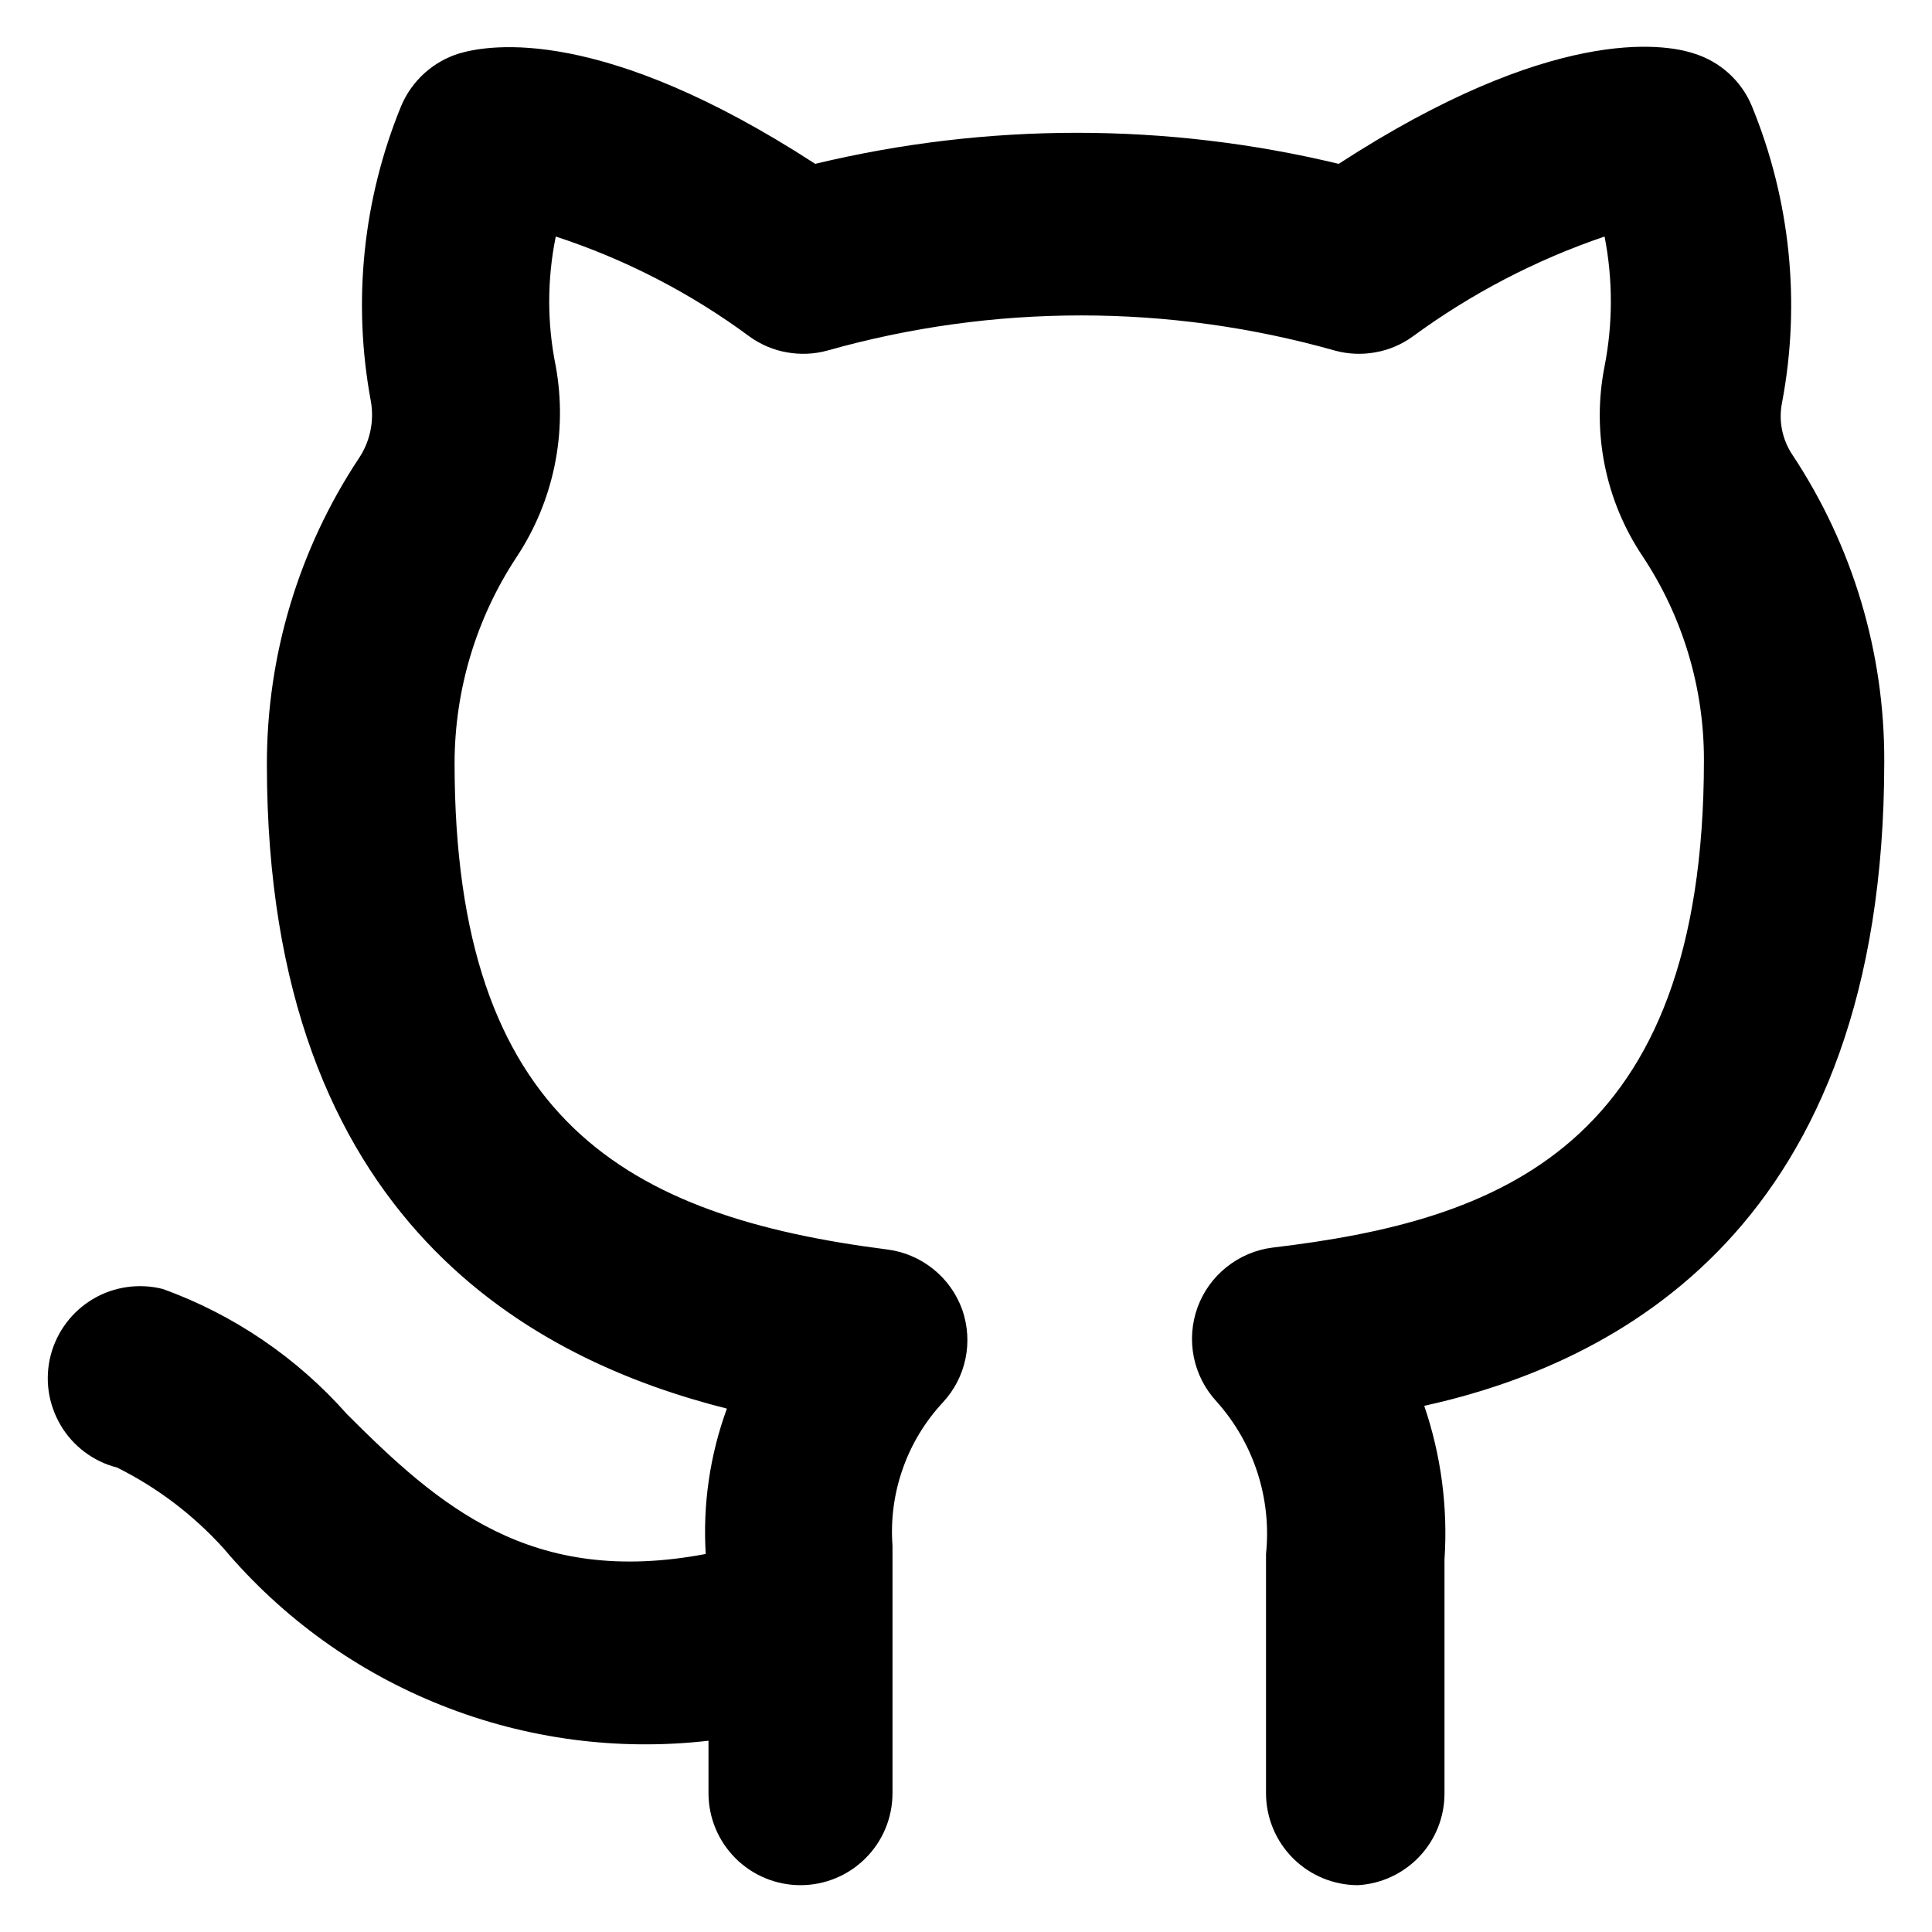 <svg width="21" height="21" viewBox="0 0 21 21" fill="none" xmlns="http://www.w3.org/2000/svg">
<path d="M14.761 20.491C14.496 20.491 14.242 20.386 14.054 20.198C13.867 20.011 13.761 19.757 13.761 19.491V16.891C13.792 16.592 13.76 16.29 13.667 16.004C13.574 15.718 13.422 15.455 13.221 15.231C13.097 15.096 13.012 14.93 12.976 14.75C12.94 14.569 12.954 14.383 13.017 14.21C13.08 14.038 13.189 13.886 13.333 13.772C13.477 13.657 13.649 13.584 13.831 13.561C16.271 13.271 18.521 12.491 18.521 8.261C18.522 7.471 18.289 6.699 17.851 6.041C17.447 5.436 17.3 4.695 17.441 3.981C17.532 3.516 17.532 3.037 17.441 2.571C16.693 2.825 15.988 3.193 15.351 3.661C15.231 3.747 15.093 3.805 14.948 3.83C14.803 3.856 14.654 3.85 14.511 3.811C12.707 3.301 10.796 3.301 8.991 3.811C8.849 3.85 8.7 3.856 8.554 3.83C8.409 3.805 8.272 3.747 8.151 3.661C7.511 3.187 6.799 2.819 6.041 2.571C5.946 3.037 5.946 3.516 6.041 3.981C6.172 4.704 6.018 5.45 5.611 6.061C5.175 6.724 4.943 7.499 4.941 8.291C4.941 12.181 6.821 13.221 9.641 13.581C9.826 13.604 10 13.678 10.145 13.795C10.29 13.911 10.399 14.066 10.461 14.241C10.519 14.412 10.531 14.594 10.494 14.77C10.457 14.946 10.373 15.109 10.251 15.241C10.057 15.449 9.907 15.695 9.813 15.964C9.718 16.232 9.68 16.517 9.701 16.801V19.491C9.701 19.757 9.596 20.011 9.408 20.198C9.221 20.386 8.966 20.491 8.701 20.491C8.436 20.491 8.182 20.386 7.994 20.198C7.807 20.011 7.701 19.757 7.701 19.491V18.921C6.719 19.034 5.723 18.903 4.804 18.538C3.884 18.174 3.069 17.587 2.431 16.831C2.103 16.468 1.71 16.169 1.271 15.951C1.144 15.919 1.024 15.861 0.919 15.782C0.814 15.703 0.725 15.604 0.659 15.491C0.592 15.377 0.548 15.252 0.529 15.122C0.511 14.991 0.518 14.859 0.551 14.731C0.584 14.604 0.642 14.484 0.721 14.379C0.8 14.274 0.899 14.186 1.012 14.119C1.125 14.052 1.251 14.008 1.381 13.99C1.511 13.971 1.644 13.979 1.771 14.011C2.541 14.29 3.229 14.758 3.771 15.371C4.771 16.371 5.771 17.251 7.671 16.891C7.638 16.355 7.716 15.817 7.901 15.311C5.841 14.791 2.901 13.311 2.901 8.311C2.899 7.127 3.247 5.968 3.901 4.981C4.023 4.799 4.069 4.577 4.031 4.361C3.83 3.282 3.944 2.167 4.361 1.151C4.418 1.016 4.504 0.895 4.613 0.796C4.722 0.698 4.851 0.624 4.991 0.581C5.331 0.481 6.551 0.281 8.861 1.781C10.731 1.331 12.681 1.331 14.551 1.781C16.861 0.281 18.081 0.471 18.411 0.581C18.552 0.624 18.681 0.698 18.79 0.796C18.899 0.895 18.985 1.016 19.041 1.151C19.46 2.17 19.575 3.289 19.371 4.371C19.351 4.469 19.35 4.57 19.369 4.667C19.388 4.765 19.426 4.858 19.481 4.941C20.138 5.931 20.486 7.094 20.481 8.281C20.481 13.351 17.561 14.821 15.481 15.281C15.664 15.818 15.739 16.386 15.701 16.951V19.491C15.702 19.747 15.605 19.992 15.43 20.178C15.255 20.364 15.016 20.476 14.761 20.491Z" fill="black"/>
</svg>
